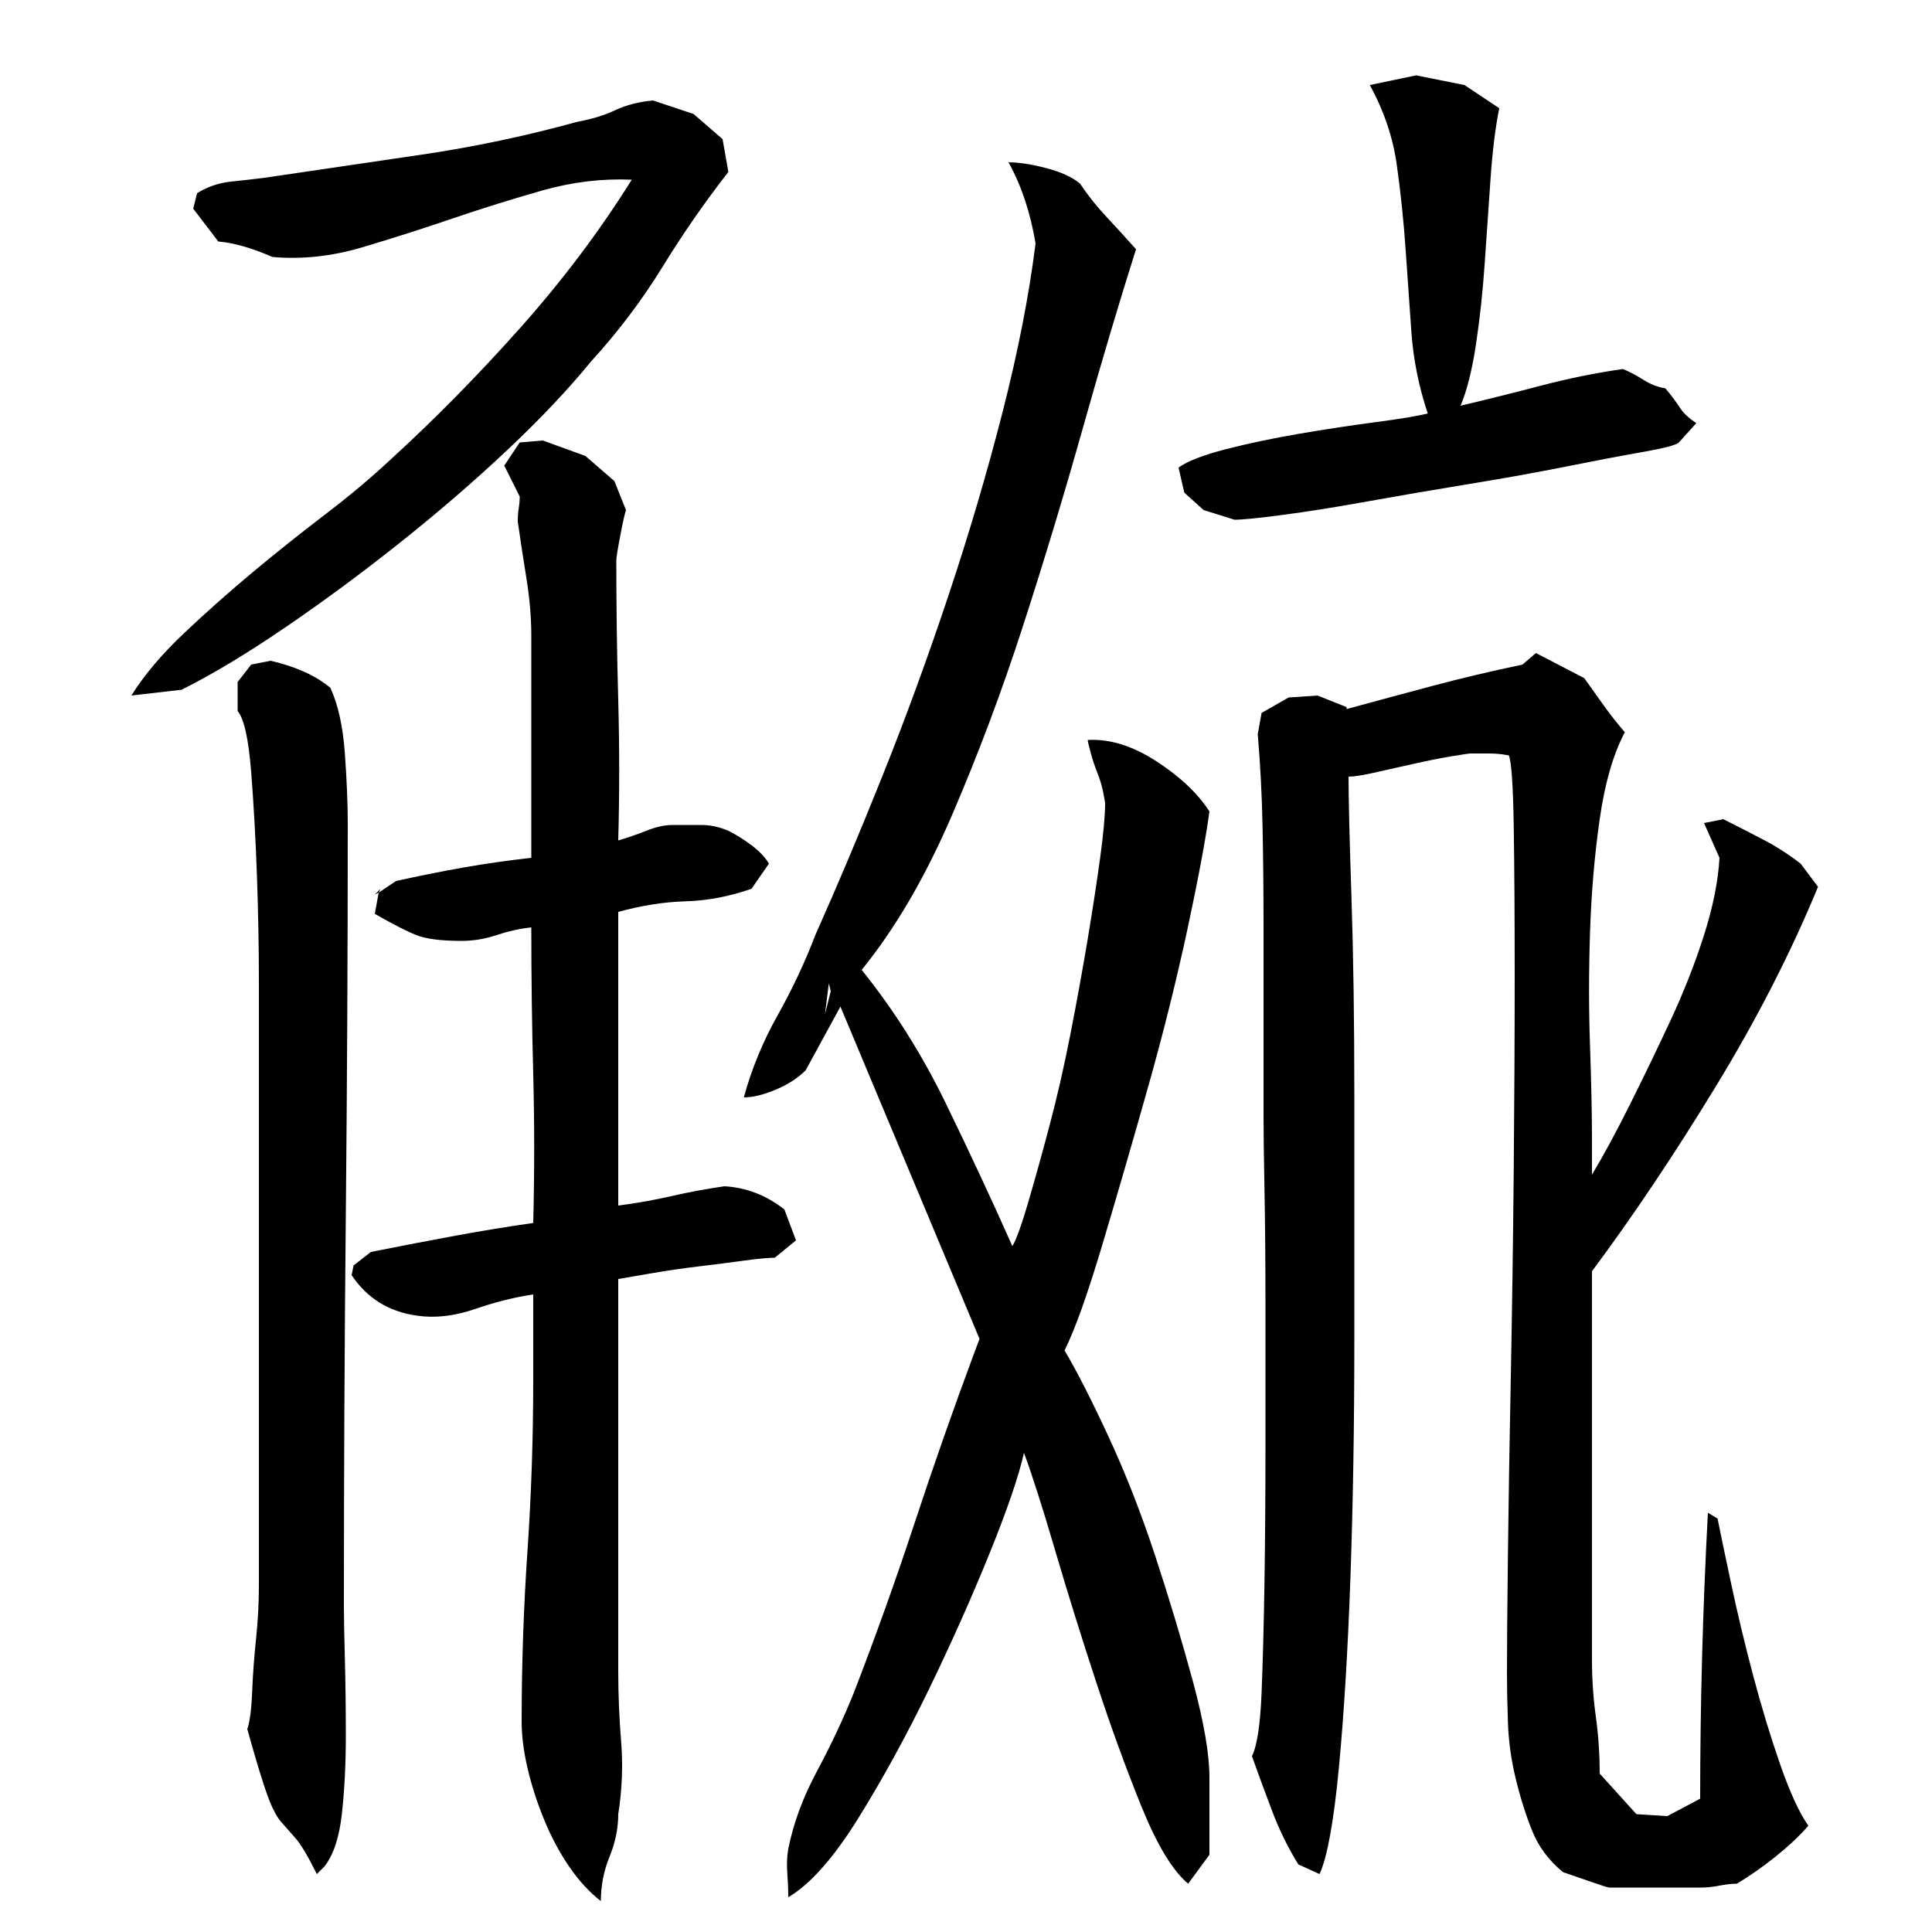<?xml version="1.0" encoding="utf-8"?>
<!-- Generator: Adobe Illustrator 16.0.0, SVG Export Plug-In . SVG Version: 6.00 Build 0)  -->
<!DOCTYPE svg PUBLIC "-//W3C//DTD SVG 1.1//EN" "http://www.w3.org/Graphics/SVG/1.1/DTD/svg11.dtd">
<svg version="1.1" id="图层_1" xmlns="http://www.w3.org/2000/svg" xmlns:xlink="http://www.w3.org/1999/xlink" x="0px" y="0px"
	 width="1000px" height="1000px" viewBox="0 0 1000 1000" enable-background="new 0 0 1000 1000" xml:space="preserve">
<path d="M68.002,360.006c6.656-10.656,15.828-21.5,27.5-32.5c11.656-11,23.5-21.5,35.5-31.5s24.328-19.828,37-29.5
	c12.656-9.656,24-19.156,34-28.5c22.656-20.656,45-43.328,67-68c22-24.656,41.328-50.328,58-77c-15.344-0.656-30.672,1.172-46,5.5
	c-15.344,4.344-30.844,9.172-46.5,14.5c-15.672,5.344-31.344,10.344-47,15c-15.672,4.672-31.172,6.344-46.5,5
	c-10.672-4.656-20-7.328-28-8l-13-17l2-8c5.328-3.328,11.156-5.328,17.5-6c6.328-0.656,12.156-1.328,17.5-2c27.328-4,54.5-8,81.5-12
	s53.828-9.656,80.5-17c7.328-1.328,13.828-3.328,19.5-6c5.656-2.656,12.156-4.328,19.5-5l21,7l15,13l3,17
	c-12,15.344-23.344,31.672-34,49c-10.672,17.344-23,33.672-37,49c-12,14.672-26.5,30-43.5,46s-35.344,31.844-55,47.5
	c-19.672,15.672-39.5,30.344-59.5,44c-20,13.672-38,24.5-54,32.5L68.002,360.006z M134.002,542.006c0-5.328,0-16.656,0-34
	c0-17.328-0.344-35.5-1-54.5c-0.672-19-1.672-37-3-54c-1.344-17-3.672-27.5-7-31.5v-15l7-9l10-2c6,1.344,11.656,3.172,17,5.5
	c5.328,2.344,10,5.172,14,8.5c4,8.672,6.5,20,7.5,34s1.5,26,1.5,36c0,67.344-0.344,134.672-1,202c-0.672,67.344-1,135-1,203
	c0,6,0.156,15.172,0.5,27.5c0.328,12.344,0.5,25.672,0.5,40s-0.672,27.656-2,40c-1.344,12.328-4.344,21.5-9,27.5l-4,4
	c-4.672-9.344-8.344-15.5-11-18.5c-2.672-3-5.172-5.844-7.5-8.5c-2.344-2.672-4.672-7.172-7-13.5
	c-2.344-6.344-5.844-17.844-10.5-34.5c1.328-4,2.156-10.328,2.5-19c0.328-8.656,1-17.828,2-27.5c1-9.656,1.5-18.828,1.5-27.5
	c0-8.656,0-15.328,0-20V542.006z M401.002,651.006c-3.344,0-8.672,0.5-16,1.5c-7.344,1-15.172,2-23.5,3
	c-8.344,1-16.344,2.172-24,3.5c-7.672,1.344-13.5,2.344-17.5,3v203c0,12,0.5,24.156,1.5,36.5c1,12.328,0.5,24.828-1.5,37.5
	c0,7.328-1.5,14.656-4.5,22c-3,7.328-4.5,15-4.5,23c-6-4.672-11.5-10.672-16.5-18c-5-7.344-9.344-15.5-13-24.5
	c-3.672-9-6.5-17.844-8.5-26.5c-2-8.672-3-16.672-3-24c0-29.328,1-58.656,3-88c2-29.328,3-59,3-89v-44
	c-9.344,1.344-19.344,3.844-30,7.5c-10.672,3.672-20.672,4.844-30,3.5c-14.672-2-26-9-34-21l1-5l9-7
	c13.328-2.656,27.156-5.328,41.5-8c14.328-2.656,28.5-5,42.5-7c0.656-26,0.656-51.656,0-77c-0.672-25.328-1-50.656-1-76
	c-6,0.672-12,2-18,4s-12,3-18,3c-10.672,0-18.5-1-23.5-3s-12.172-5.656-21.5-11l2-11l9-6c12-2.656,23.656-5,35-7
	c11.328-2,23-3.656,35-5v-115c0-9.328-0.844-19.156-2.5-29.5c-1.672-10.328-3.172-20.156-4.5-29.5c0-2.656,0.156-5,0.5-7
	c0.328-2,0.5-4,0.5-6l-8-16l8-12l12-1l22,8l15,13l6,15c-0.672,2-1.672,6.5-3,13.5c-1.344,7-2,11.172-2,12.5
	c0,24,0.328,48.172,1,72.5c0.656,24.344,0.656,48.5,0,72.5c4.656-1.328,9.5-3,14.5-5s9.5-3,13.5-3c5.328,0,10.328,0,15,0
	c4.656,0,9.328,1,14,3c4,2,8,4.5,12,7.5s7,6.172,9,9.5l-9,13c-11.344,4-22.672,6.172-34,6.5c-11.344,0.344-23,2.172-35,5.5v152
	c10-1.328,19.328-3,28-5c8.656-2,17.656-3.656,27-5c11.328,0.672,21.656,4.672,31,12l6,16L401.002,651.006z M197.002,460.006l-1,2
	l-2,1L197.002,460.006z M530.002,752.006c-2.672,12-8.672,29.5-18,52.5c-9.344,23-19.844,46.5-31.5,70.5
	c-11.672,24-23.844,46.156-36.5,66.5c-12.672,20.328-24.672,33.828-36,40.5c0-4-0.172-8.172-0.5-12.5
	c-0.344-4.344-0.172-8.5,0.5-12.5c2.656-13.344,7.656-26.844,15-40.5c7.328-13.672,13.656-27.172,19-40.5
	c11.328-29.328,21.828-58.656,31.5-88c9.656-29.328,19.828-58.328,30.5-87l3-8l-72-172l-18,33c-4,4-9.172,7.344-15.5,10
	c-6.344,2.672-11.844,4-16.5,4c4-14.656,9.828-28.828,17.5-42.5c7.656-13.656,14.156-27.5,19.5-41.5c11.328-25.328,23-53,35-83
	s23.328-61,34-93c10.656-32,20-63.656,28-95c8-31.328,13.656-60.328,17-87c-1.344-8-3.172-15.5-5.5-22.5
	c-2.344-7-5.172-13.5-8.5-19.5c5.328,0,11.828,1,19.5,3c7.656,2,13.5,4.672,17.5,8c4,6,8.5,11.672,13.5,17
	c5,5.344,10.156,11,15.5,17c-8.672,27.344-17.844,58.172-27.5,92.5c-9.672,34.344-20,68.5-31,102.5s-23.344,66.844-37,98.5
	c-13.672,31.672-29.172,58.172-46.5,79.5c16.656,20.672,31.156,43.672,43.5,69c12.328,25.344,23.828,50,34.5,74
	c2-3.328,4.656-10.656,8-22c3.328-11.328,7-24.5,11-39.5s7.656-31,11-48c3.328-17,6.328-33.5,9-49.5c2.656-16,4.828-30.156,6.5-42.5
	c1.656-12.328,2.5-21.5,2.5-27.5c0-0.656-0.344-2.656-1-6c-0.672-3.328-1.672-6.656-3-10c-1.344-3.328-2.5-6.828-3.5-10.5
	c-1-3.656-1.5-5.828-1.5-6.5c11.328-0.656,23.156,3,35.5,11c12.328,8,21.5,16.672,27.5,26c-2,14.672-5.844,35.172-11.5,61.5
	c-5.672,26.344-12.5,53.672-20.5,82c-8,28.344-15.844,55.344-23.5,81c-7.672,25.672-14.172,43.844-19.5,54.5
	c6,10,13.5,24.672,22.5,44c9,19.344,17.156,40.172,24.5,62.5c7.328,22.344,13.828,44,19.5,65c5.656,21,8.5,37.5,8.5,49.5v40l-11,15
	c-8-6.672-16-19.844-24-39.5c-8-19.672-15.844-41.172-23.5-64.5c-7.672-23.328-14.844-46.328-21.5-69
	C539.33,779.35,534.002,762.678,530.002,752.006z M427.002,525.006l3-12l-1-4L427.002,525.006z M776.002,56.006
	c-2,10-3.5,22.172-4.5,36.5c-1,14.344-2,28.844-3,43.5c-1,14.672-2.5,28.672-4.5,42c-2,13.344-4.672,24-8,32
	c14-3.328,28-6.828,42-10.5c14-3.656,28-6.5,42-8.5c3.328,1.344,6.828,3.172,10.5,5.5c3.656,2.344,7.5,3.844,11.5,4.5
	c3.328,4,5.828,7.344,7.5,10c1.656,2.672,4.5,5.344,8.5,8l-9,10c-1.344,1.344-7.672,3-19,5c-11.344,2-24.5,4.5-39.5,7.5
	s-31.672,6-50,9c-18.344,3-35.844,6-52.5,9c-16.672,3-31.344,5.344-44,7c-12.672,1.672-21,2.5-25,2.5l-16-5l-10-9l-3-13
	c4.656-3.328,12.828-6.5,24.5-9.5c11.656-3,24.328-5.656,38-8c13.656-2.328,26.828-4.328,39.5-6c12.656-1.656,21.656-3.156,27-4.5
	c-4.672-14-7.5-28.156-8.5-42.5c-1-14.328-2-28.656-3-43c-1-14.328-2.5-28.656-4.5-43c-2-14.328-6.672-28.156-14-41.5l24-5l25,5
	L776.002,56.006z M824.002,608.006c6-10,12.5-22,19.5-36s14-28.5,21-43.5s12.828-29.828,17.5-44.5c4.656-14.656,7.328-28,8-40l-8-18
	l10-2c6.656,3.344,13.5,6.844,20.5,10.5c7,3.672,13.5,7.844,19.5,12.5l9,12c-14,34-31.672,68.5-53,103.5
	c-21.344,35-42.672,66.844-64,95.5v201c0,10,0.656,19.844,2,29.5c1.328,9.656,2,19.5,2,29.5l19,21l16,1l17-9
	c0-48.656,1.328-98,4-148l5,3c1.328,6.672,3.656,17.844,7,33.5c3.328,15.672,7.156,31.672,11.5,48c4.328,16.344,9,31.656,14,46
	c5,14.328,9.828,24.828,14.5,31.5c-4.672,5.328-10.344,10.656-17,16c-6.672,5.328-13.344,10-20,14c-2.672,0-5.672,0.328-9,1
	c-3.344,0.656-6.672,1-10,1h-47c-0.672,0-4.344-1.172-11-3.5c-6.672-2.344-11-3.844-13-4.5c-7.344-6-12.672-13.172-16-21.5
	c-3.344-8.344-6.172-17.344-8.5-27c-2.344-9.672-3.672-19.344-4-29c-0.344-9.656-0.5-18.156-0.5-25.5
	c0-13.328,0.156-33.828,0.5-61.5c0.328-27.656,0.828-58.5,1.5-92.5c0.656-34,1.156-69.328,1.5-106c0.328-36.656,0.5-70.328,0.5-101
	c0-30.656-0.172-56.5-0.5-77.5c-0.344-21-1.172-33.156-2.5-36.5c-3.344-0.656-6.672-1-10-1c-3.344,0-6.672,0-10,0
	c-0.672,0-4,0.5-10,1.5s-12.672,2.344-20,4c-7.344,1.672-14,3.172-20,4.5c-6,1.344-10.344,2-13,2c0,11.344,0.5,32,1.5,62
	s1.5,64.672,1.5,104c0,39.344,0,81,0,125s-0.672,85-2,123c-1.344,38-3.344,71-6,99c-2.672,28-6,46.328-10,55l-11-5
	c-5.344-8.672-9.844-17.844-13.5-27.5c-3.672-9.672-7.172-19.172-10.5-28.5c2.656-5.344,4.328-16.344,5-33
	c0.656-16.656,1.156-35.828,1.5-57.5c0.328-21.656,0.5-45.156,0.5-70.5c0-25.328,0-49.328,0-72c0-22.656-0.172-42.656-0.5-60
	c-0.344-17.328-0.5-30-0.5-38v-100c0-16.656-0.172-33.328-0.5-50c-0.344-16.656-1.172-32.656-2.5-48l2-11l14-8l15-1l15,6v1
	c14.656-4,29.5-8,44.5-12s30.5-7.656,46.5-11l7-6l25,13c3.328,4.672,6.656,9.344,10,14c3.328,4.672,7,9.344,11,14
	c-6,11.344-10.344,26.344-13,45c-2.672,18.672-4.344,38.172-5,58.5c-0.672,20.344-0.672,40,0,59c0.656,19,1,35.172,1,48.5V608.006z"
	/>
</svg>
